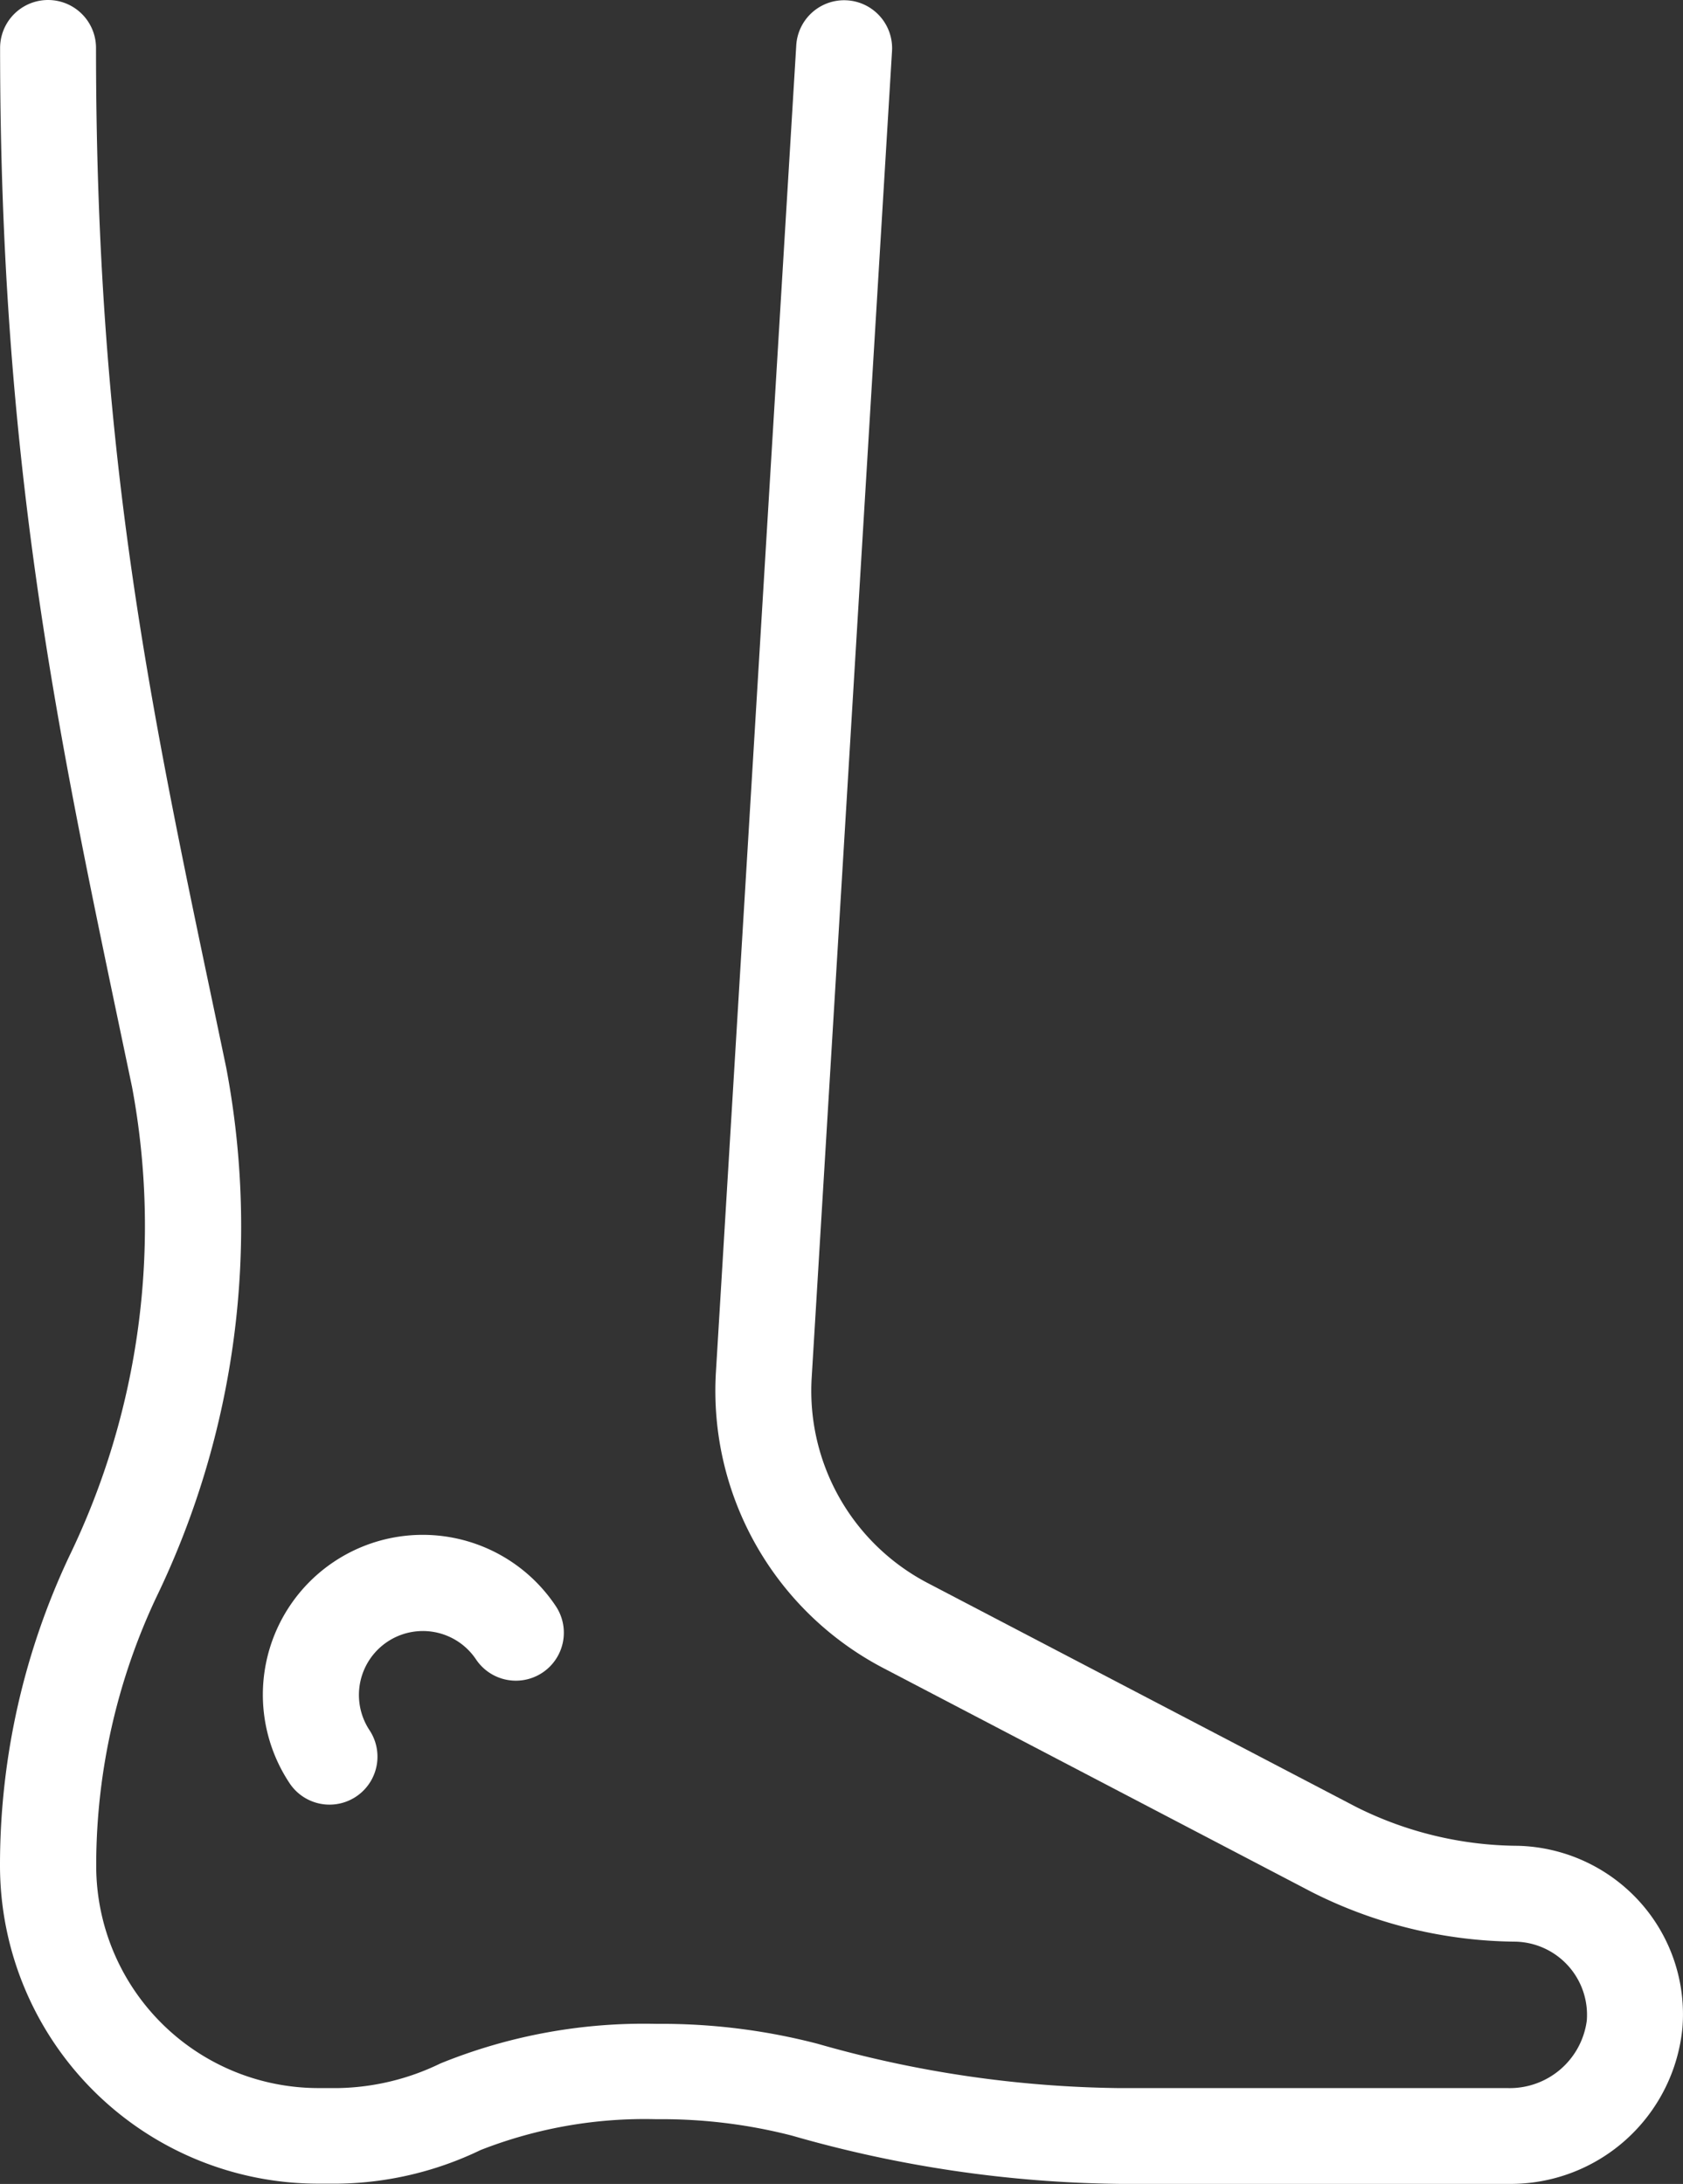 <svg xmlns="http://www.w3.org/2000/svg" width="52.006" height="67.481" viewBox="0 0 52.006 67.481">
  <rect x="0" y="0" width="52.006" height="67.481" fill="#333333" stroke="none"/>
  <g id="foot" transform="translate(0)">
    <path id="Pfad_155" data-name="Pfad 155" d="M83.945,82.9a5.25,5.25,0,0,0-3.75-1.717,11.281,11.281,0,0,1-5-1.2L61.947,73.06a6.7,6.7,0,0,1-3.578-6.331l2.483-41a1.482,1.482,0,1,0-2.959-.179l-2.483,41a9.666,9.666,0,0,0,5.165,9.137l13.246,6.924a14.206,14.206,0,0,0,6.3,1.534,2.262,2.262,0,0,1,2.2,2.44A2.4,2.4,0,0,1,79.9,88.67h-12A35.19,35.19,0,0,1,58.552,87.3a19.129,19.129,0,0,0-4.973-.615A16.688,16.688,0,0,0,46.9,87.907a7.509,7.509,0,0,1-3.148.762h-.632a6.869,6.869,0,0,1-6.859-6.859v-.1A19.44,19.44,0,0,1,38.12,73.5a26.335,26.335,0,0,0,2.158-16.362l-.352-1.682C37.871,45.7,36.255,38,36.255,25.632a1.482,1.482,0,0,0-2.964,0c0,12.668,1.727,20.9,3.726,30.429l.352,1.679a23.413,23.413,0,0,1-1.948,14.511A22.378,22.378,0,0,0,33.288,81.7v.1a9.835,9.835,0,0,0,9.823,9.823h.632a10.446,10.446,0,0,0,4.395-1.039,13.9,13.9,0,0,1,5.436-.953,16.146,16.146,0,0,1,4.189.508A38.057,38.057,0,0,0,67.894,91.63h12A5.335,5.335,0,0,0,85.277,86.8,5.19,5.19,0,0,0,83.945,82.9Z" transform="translate(-33.288 -24.15)" fill="#fff"/>
    <path id="Pfad_156" data-name="Pfad 156" d="M44.944,88.491a1.482,1.482,0,0,0,1.232-2.3A1.976,1.976,0,0,1,49.465,84a1.482,1.482,0,1,0,2.468-1.642,4.94,4.94,0,1,0-8.225,5.474A1.481,1.481,0,0,0,44.944,88.491Z" transform="translate(-34.758 -32.73)" fill="#fff"/>
  </g>
</svg>
